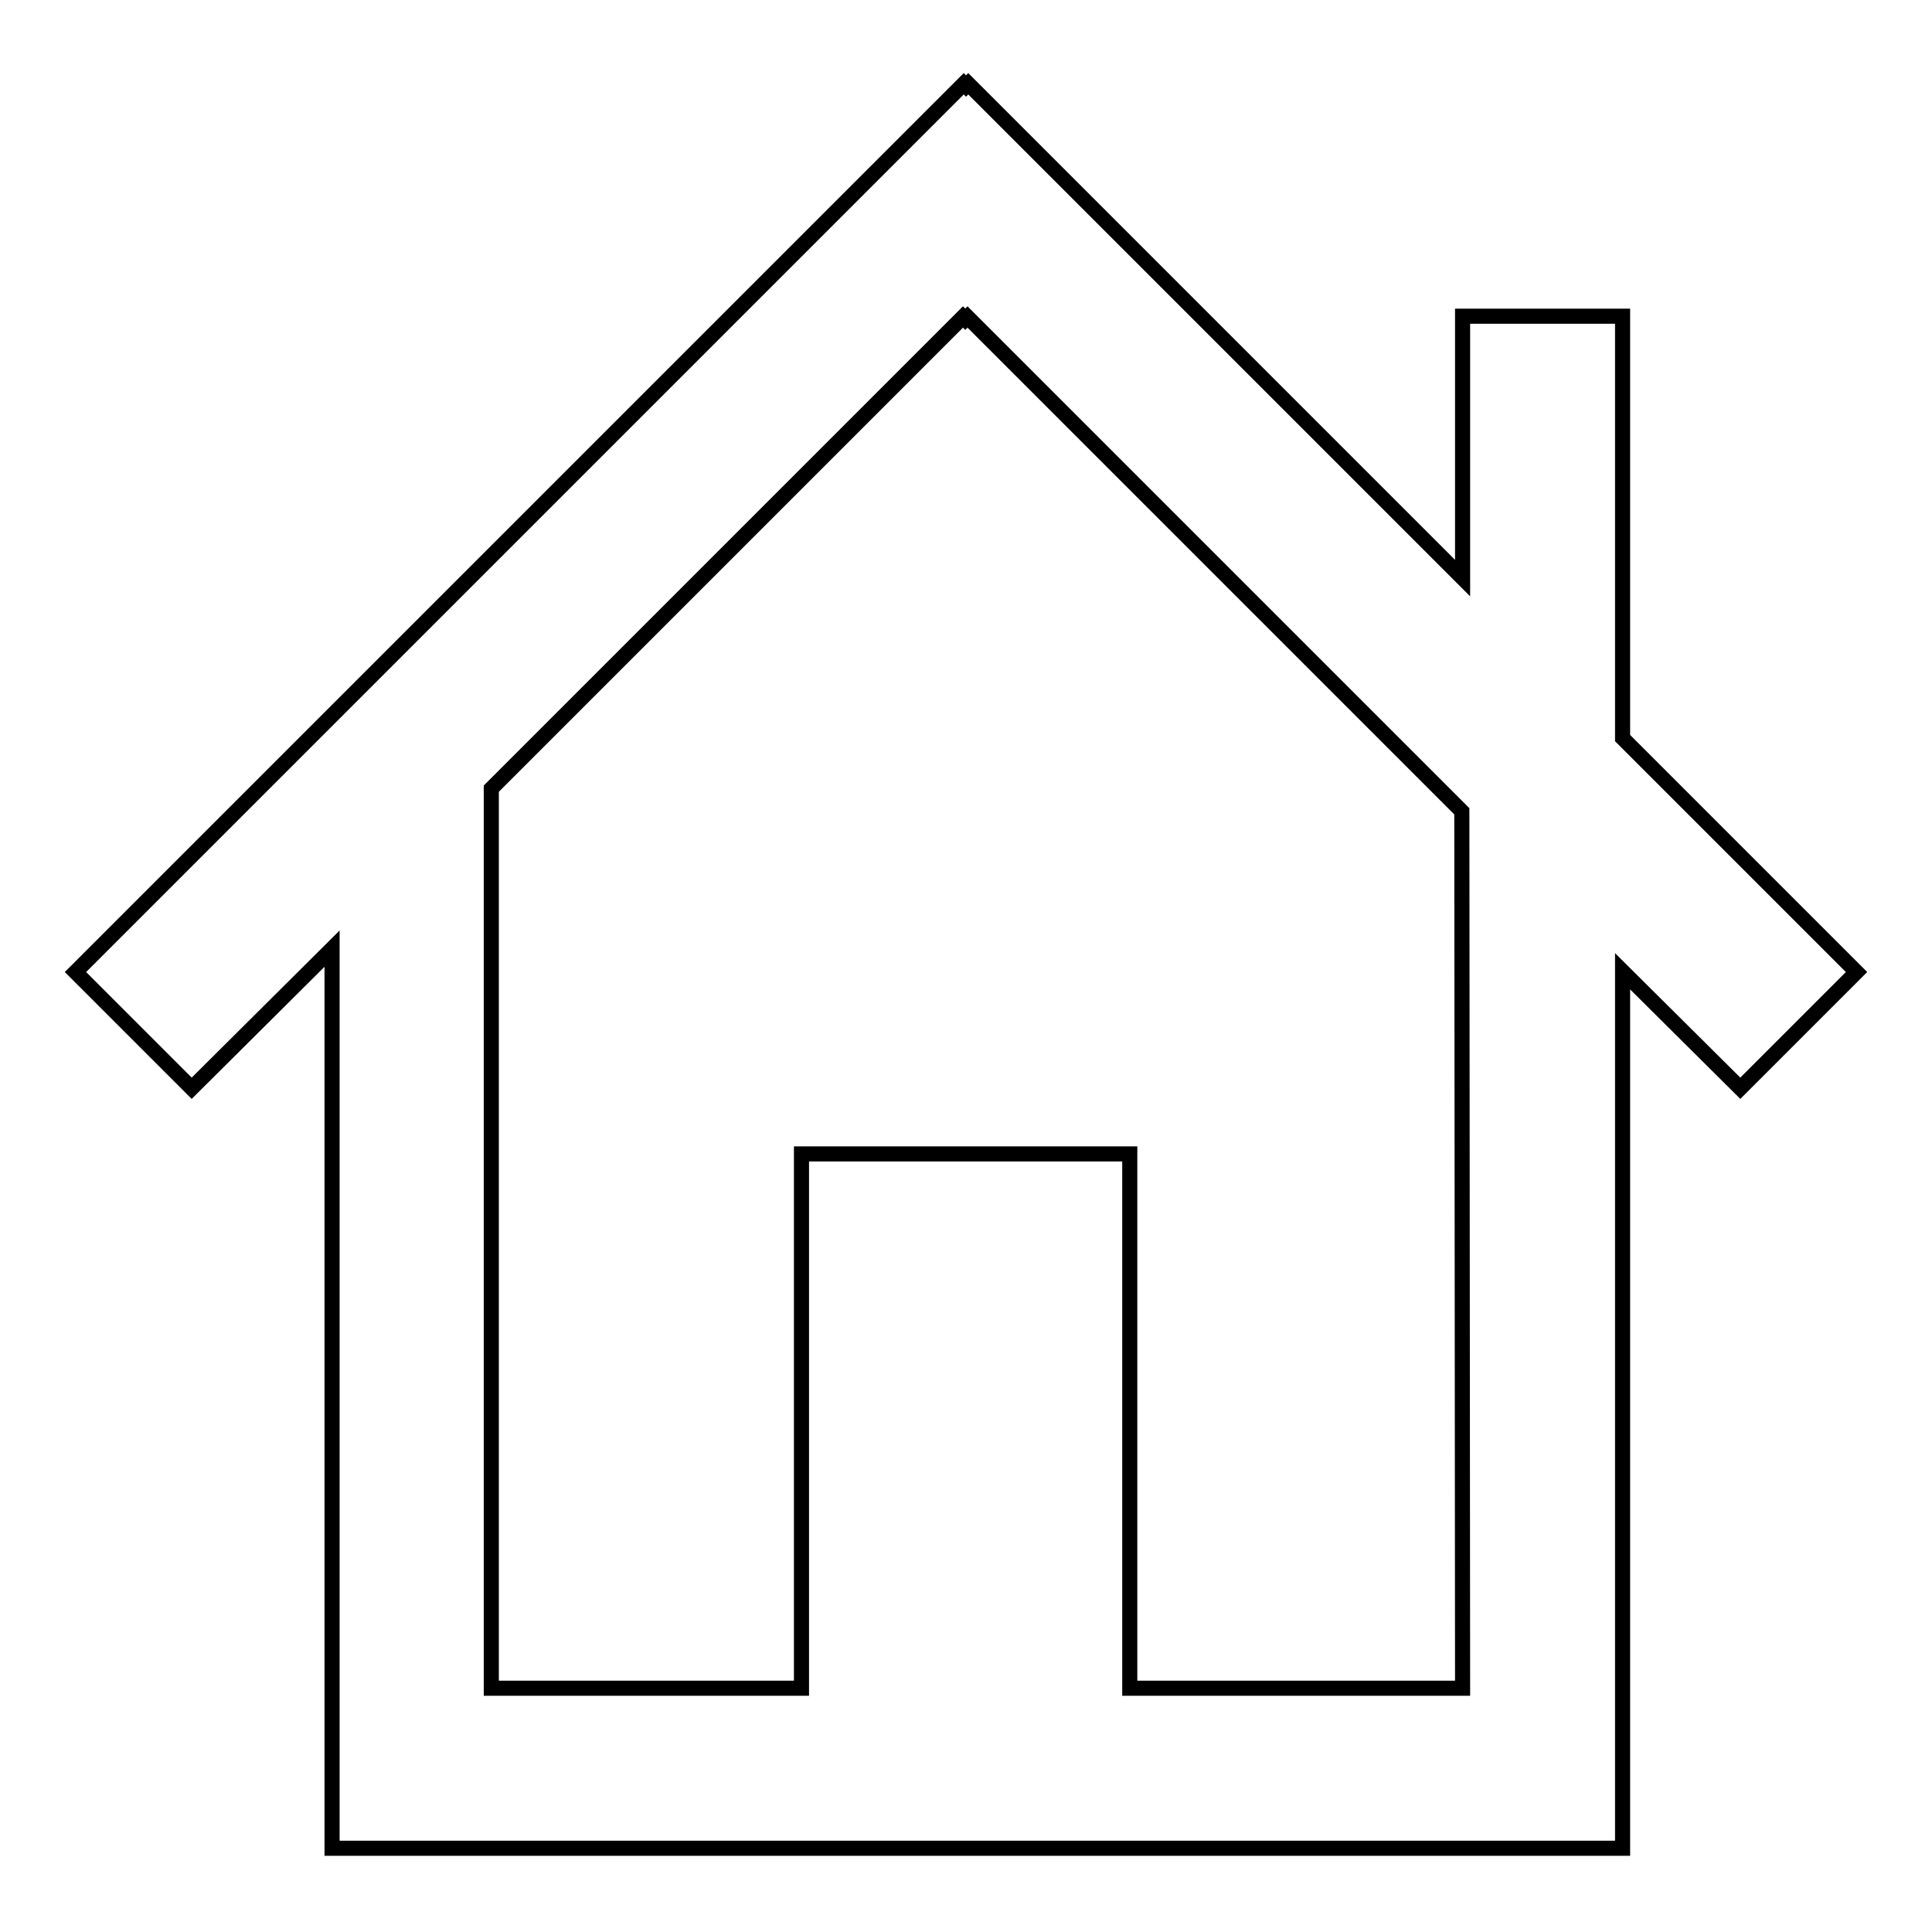 <?xml version="1.0" encoding="utf-8"?>
<!-- Svg Vector Icons : http://www.onlinewebfonts.com/icon -->
<!DOCTYPE svg PUBLIC "-//W3C//DTD SVG 1.1//EN" "http://www.w3.org/Graphics/SVG/1.1/DTD/svg11.dtd">
<svg version="1.1" xmlns="http://www.w3.org/2000/svg" xmlns:xlink="http://www.w3.org/1999/xlink" x="0px" y="0px" viewBox="0 0 256 256" enable-background="new 0 0 256 256" xml:space="preserve">
<g> <path stroke-width="2" fill-opacity="0" stroke="#000000"  d="M230.6,144.2l15.4-15.4l-31-31l0-55.9h-21.2v34.7l-65.5-65.5l-0.3,0.3l-0.3-0.3L10,128.8l15.4,15.4 L44,125.7l0,119.2h21.2v0l128.7,0v0H215l0,0h0v-21.2h0l0-95L230.6,144.2z M193.8,223.7l-44.1,0v-70.8h-43.5v70.8l-41.1,0V104.5 l62.5-62.5l0.3,0.3l0.3-0.3l65.5,65.5L193.8,223.7z"/></g>
</svg>